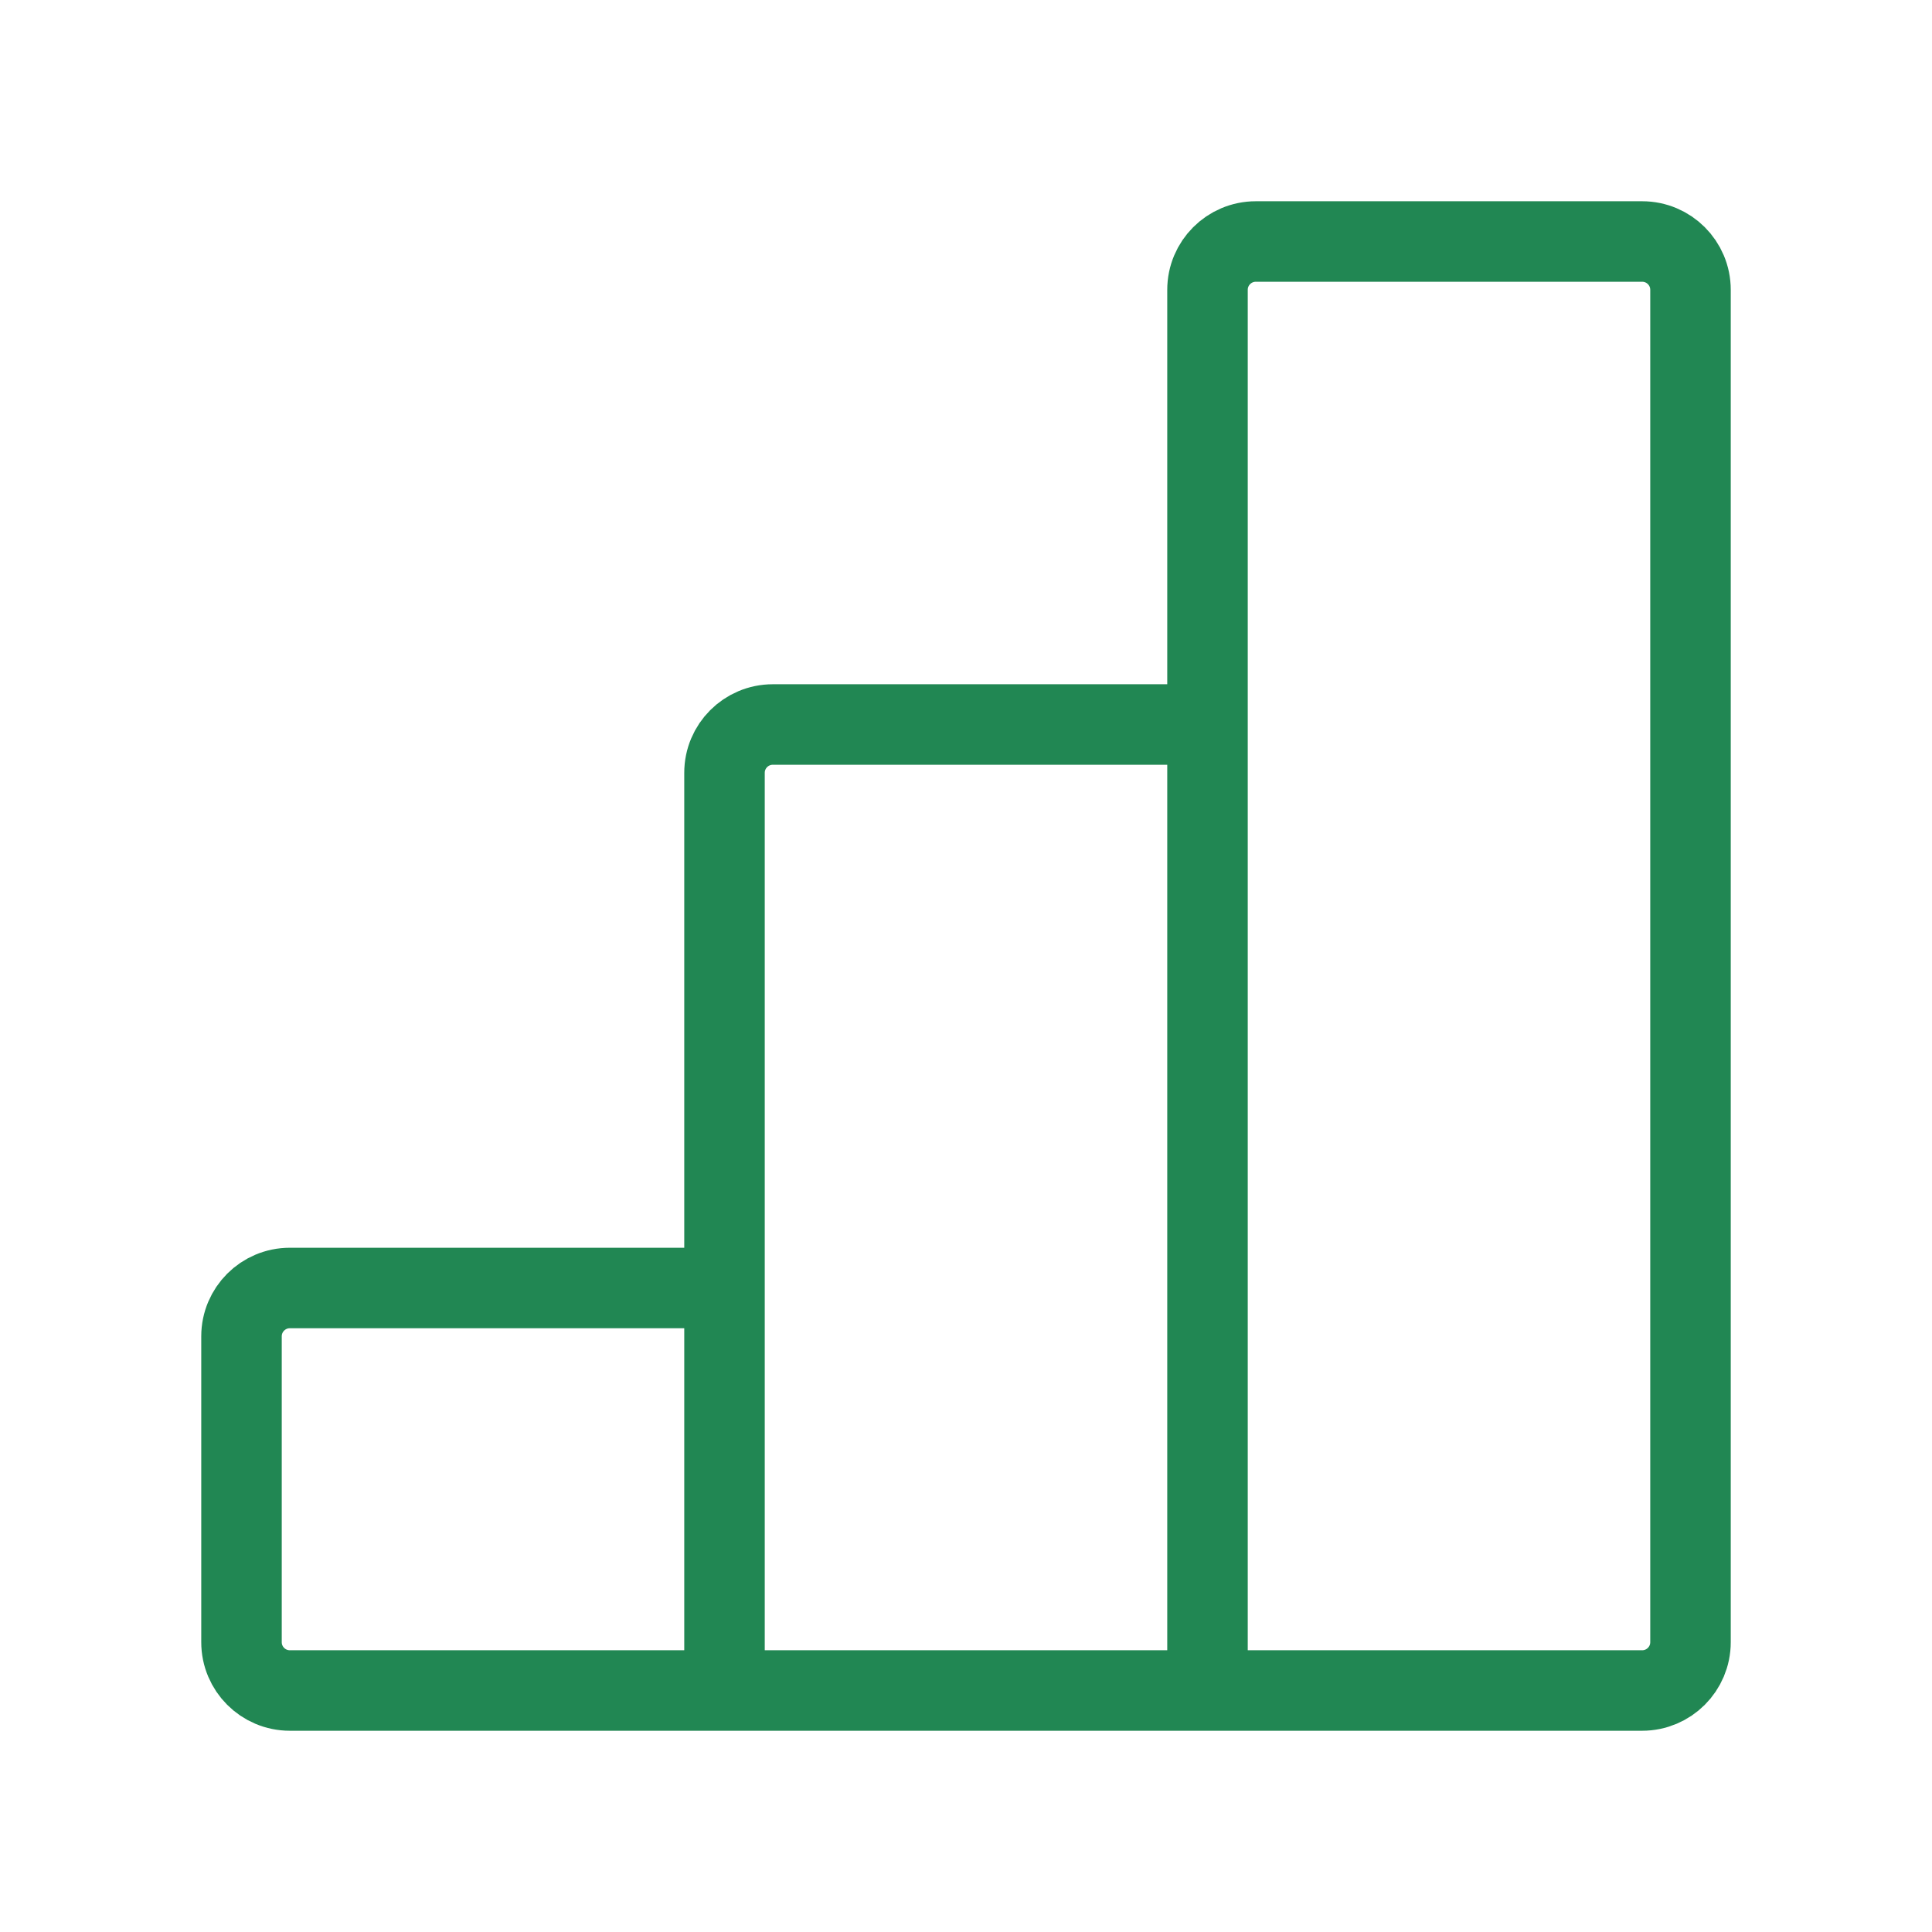 <svg fill="none" height="32" viewBox="0 0 24 24" width="32" xmlns="http://www.w3.org/2000/svg"><path d="m9 21h6m-6 0v-5m0 5h-5.4c-.331 0-.6-.269-.6-.6v-3.8c0-.331.269-.6.6-.6h5.4m6 5v-12m0 12h5.4c.331 0 .6-.269.6-.6v-16.8c0-.331-.269-.6-.6-.6h-4.8c-.331 0-.6.269-.6.6v5.4m0 0h-5.4c-.331 0-.6.269-.6.6v6.4" stroke="#218753"/></svg>